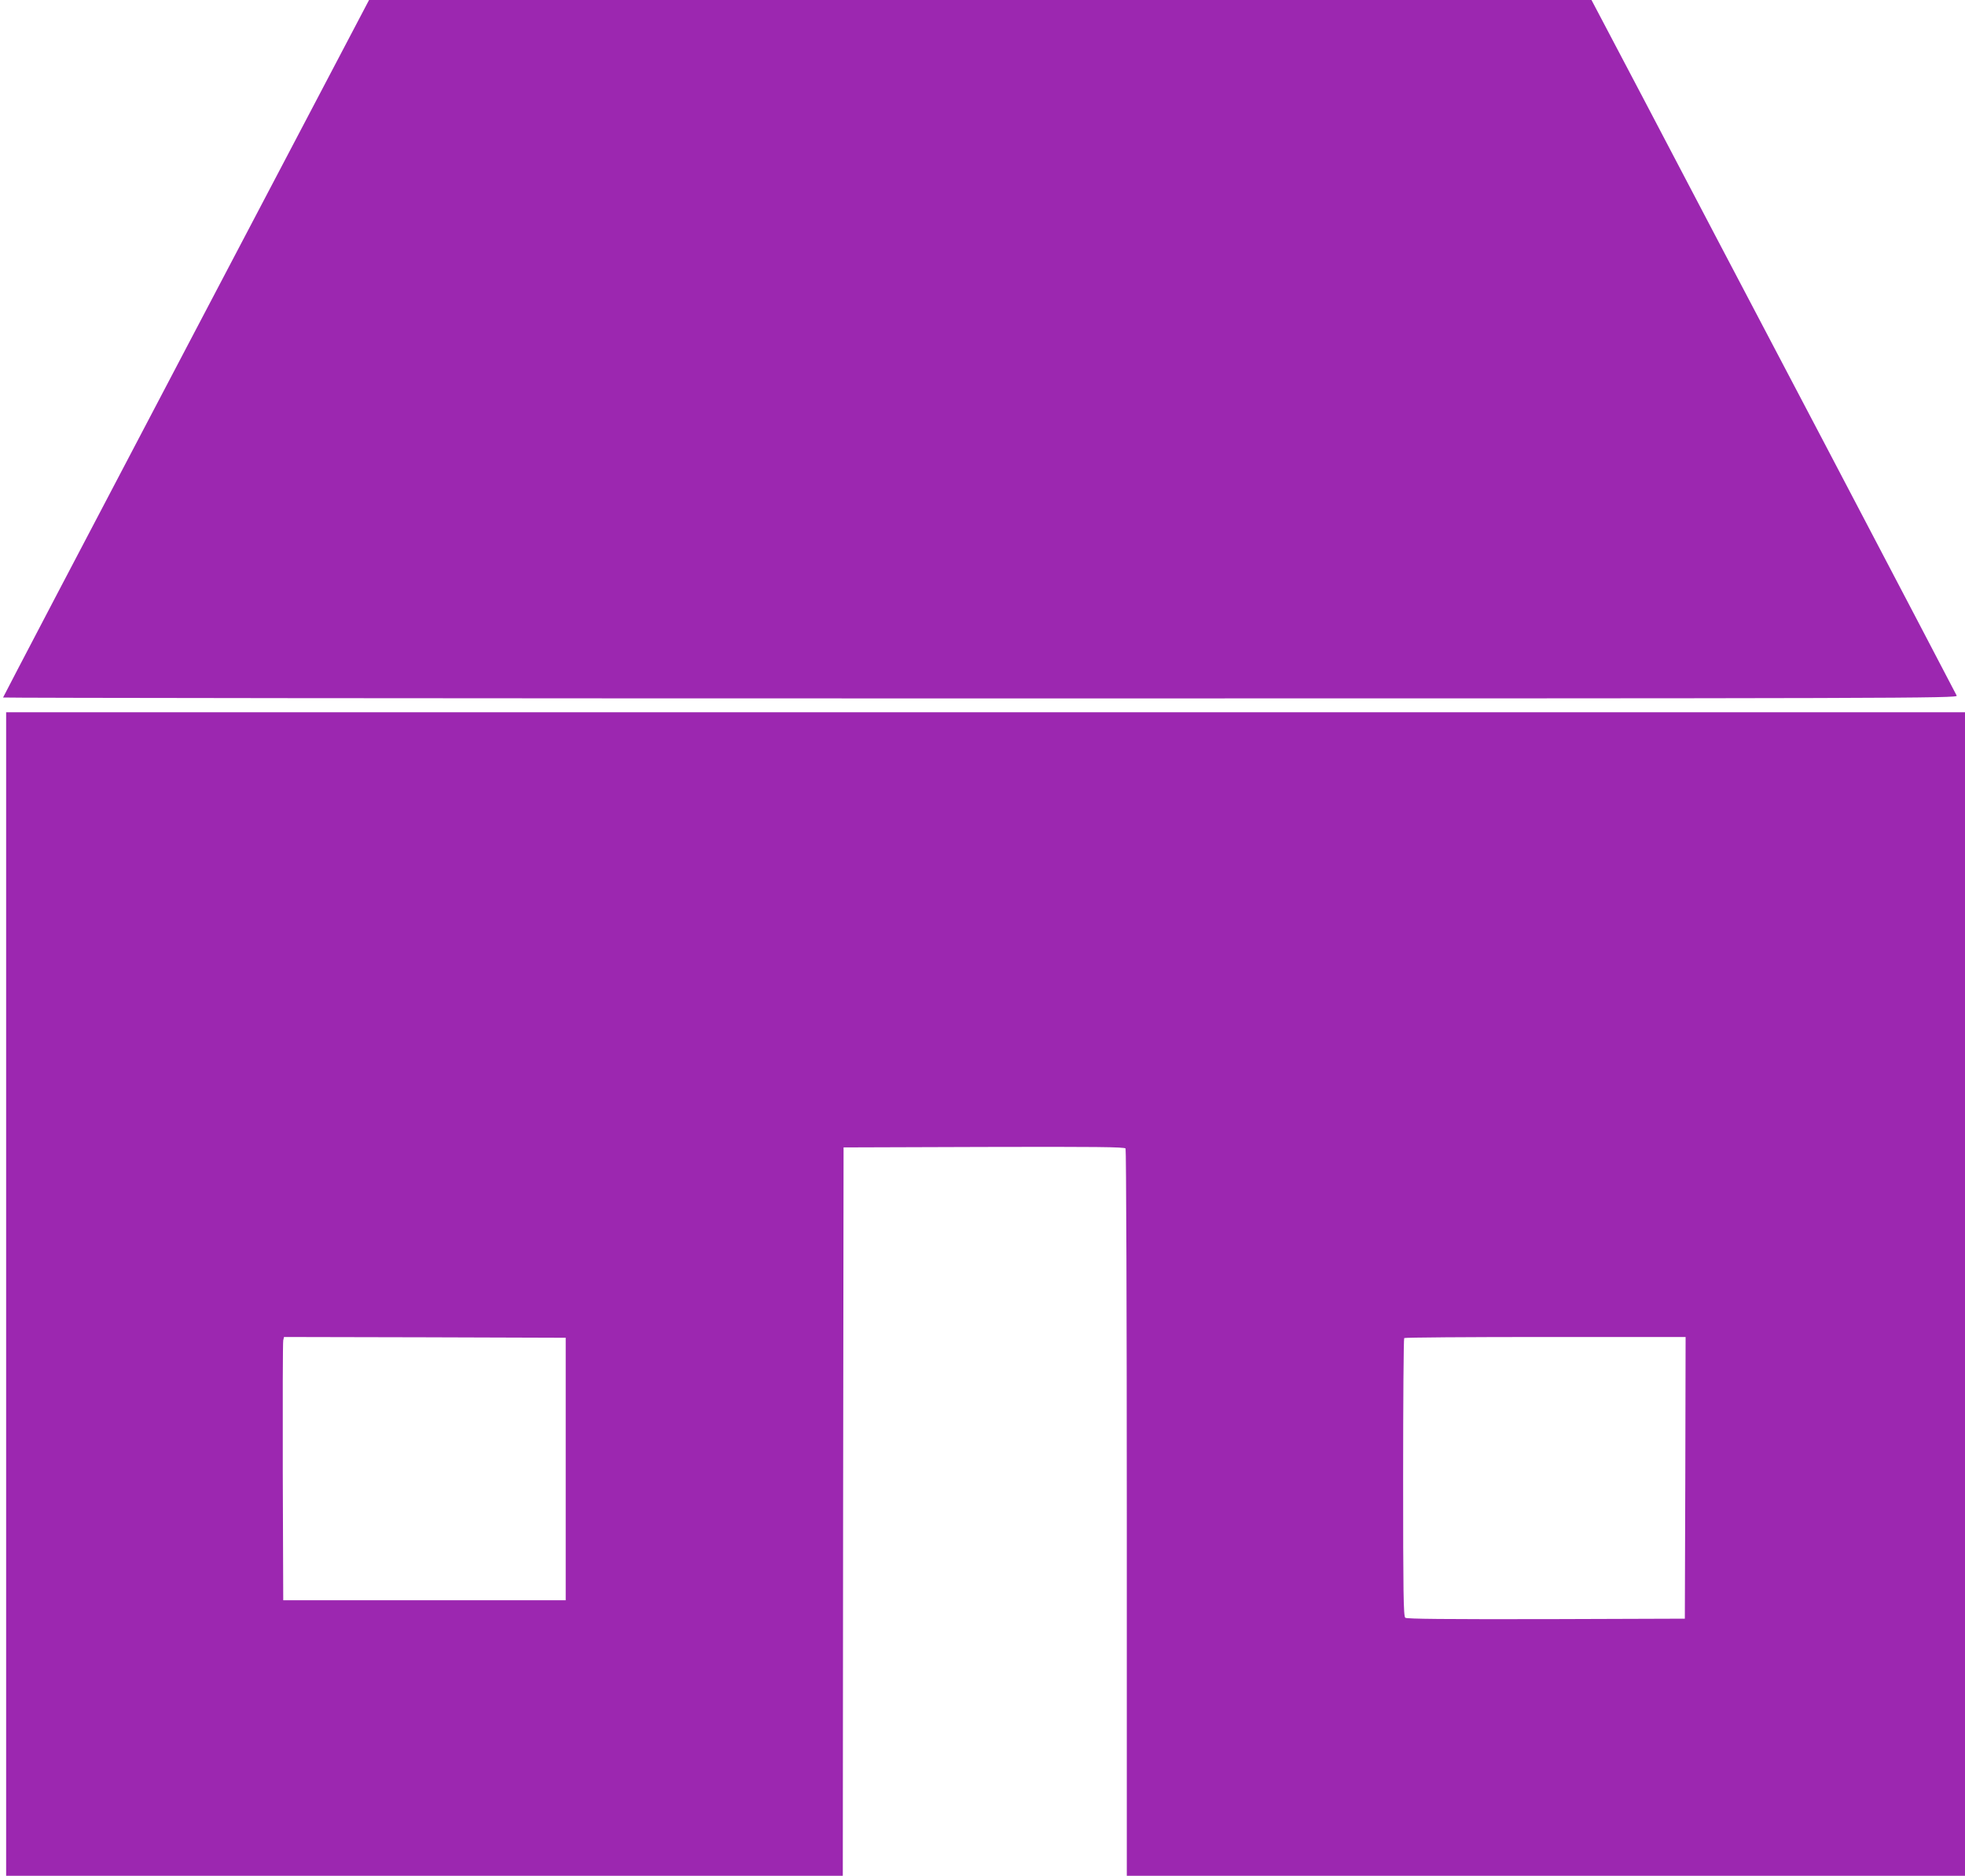 <?xml version="1.0" standalone="no"?>
<!DOCTYPE svg PUBLIC "-//W3C//DTD SVG 20010904//EN"
 "http://www.w3.org/TR/2001/REC-SVG-20010904/DTD/svg10.dtd">
<svg version="1.0" xmlns="http://www.w3.org/2000/svg"
 width="1280pt" height="1222pt" viewBox="0 0 1280 1222"
 preserveAspectRatio="xMidYMid meet">
<g transform="translate(0,1222) scale(0.1,-0.1)"
fill="#9c27b0" stroke="none">
<path d="M1212 9951 c-656 -1248 -1192 -2272 -1192 -2275 0 -3 2865 -6 6366
-6 6059 0 6366 1 6360 18 -4 9 -389 744 -855 1632 -467 888 -1001 1904 -1186
2258 l-338 642 -3981 0 -3982 0 -1192 -2269z"/>
<path d="M40 3790 l0 -3790 2725 0 2725 0 2 2373 3 2372 914 3 c725 2 916 0
923 -10 4 -7 8 -1076 8 -2375 l0 -2363 2730 0 2730 0 0 3790 0 3790 -6380 0
-6380 0 0 -3790z m3645 -1140 l0 -855 -920 0 -920 0 -3 835 c-1 459 0 845 3
858 l5 22 918 -2 917 -3 0 -855z m7293 -57 l-3 -918 -904 -3 c-659 -1 -907 1
-917 9 -12 10 -14 166 -14 914 0 496 3 905 7 908 3 4 417 7 920 7 l913 0 -2
-917z"/>
</g>
</svg>
